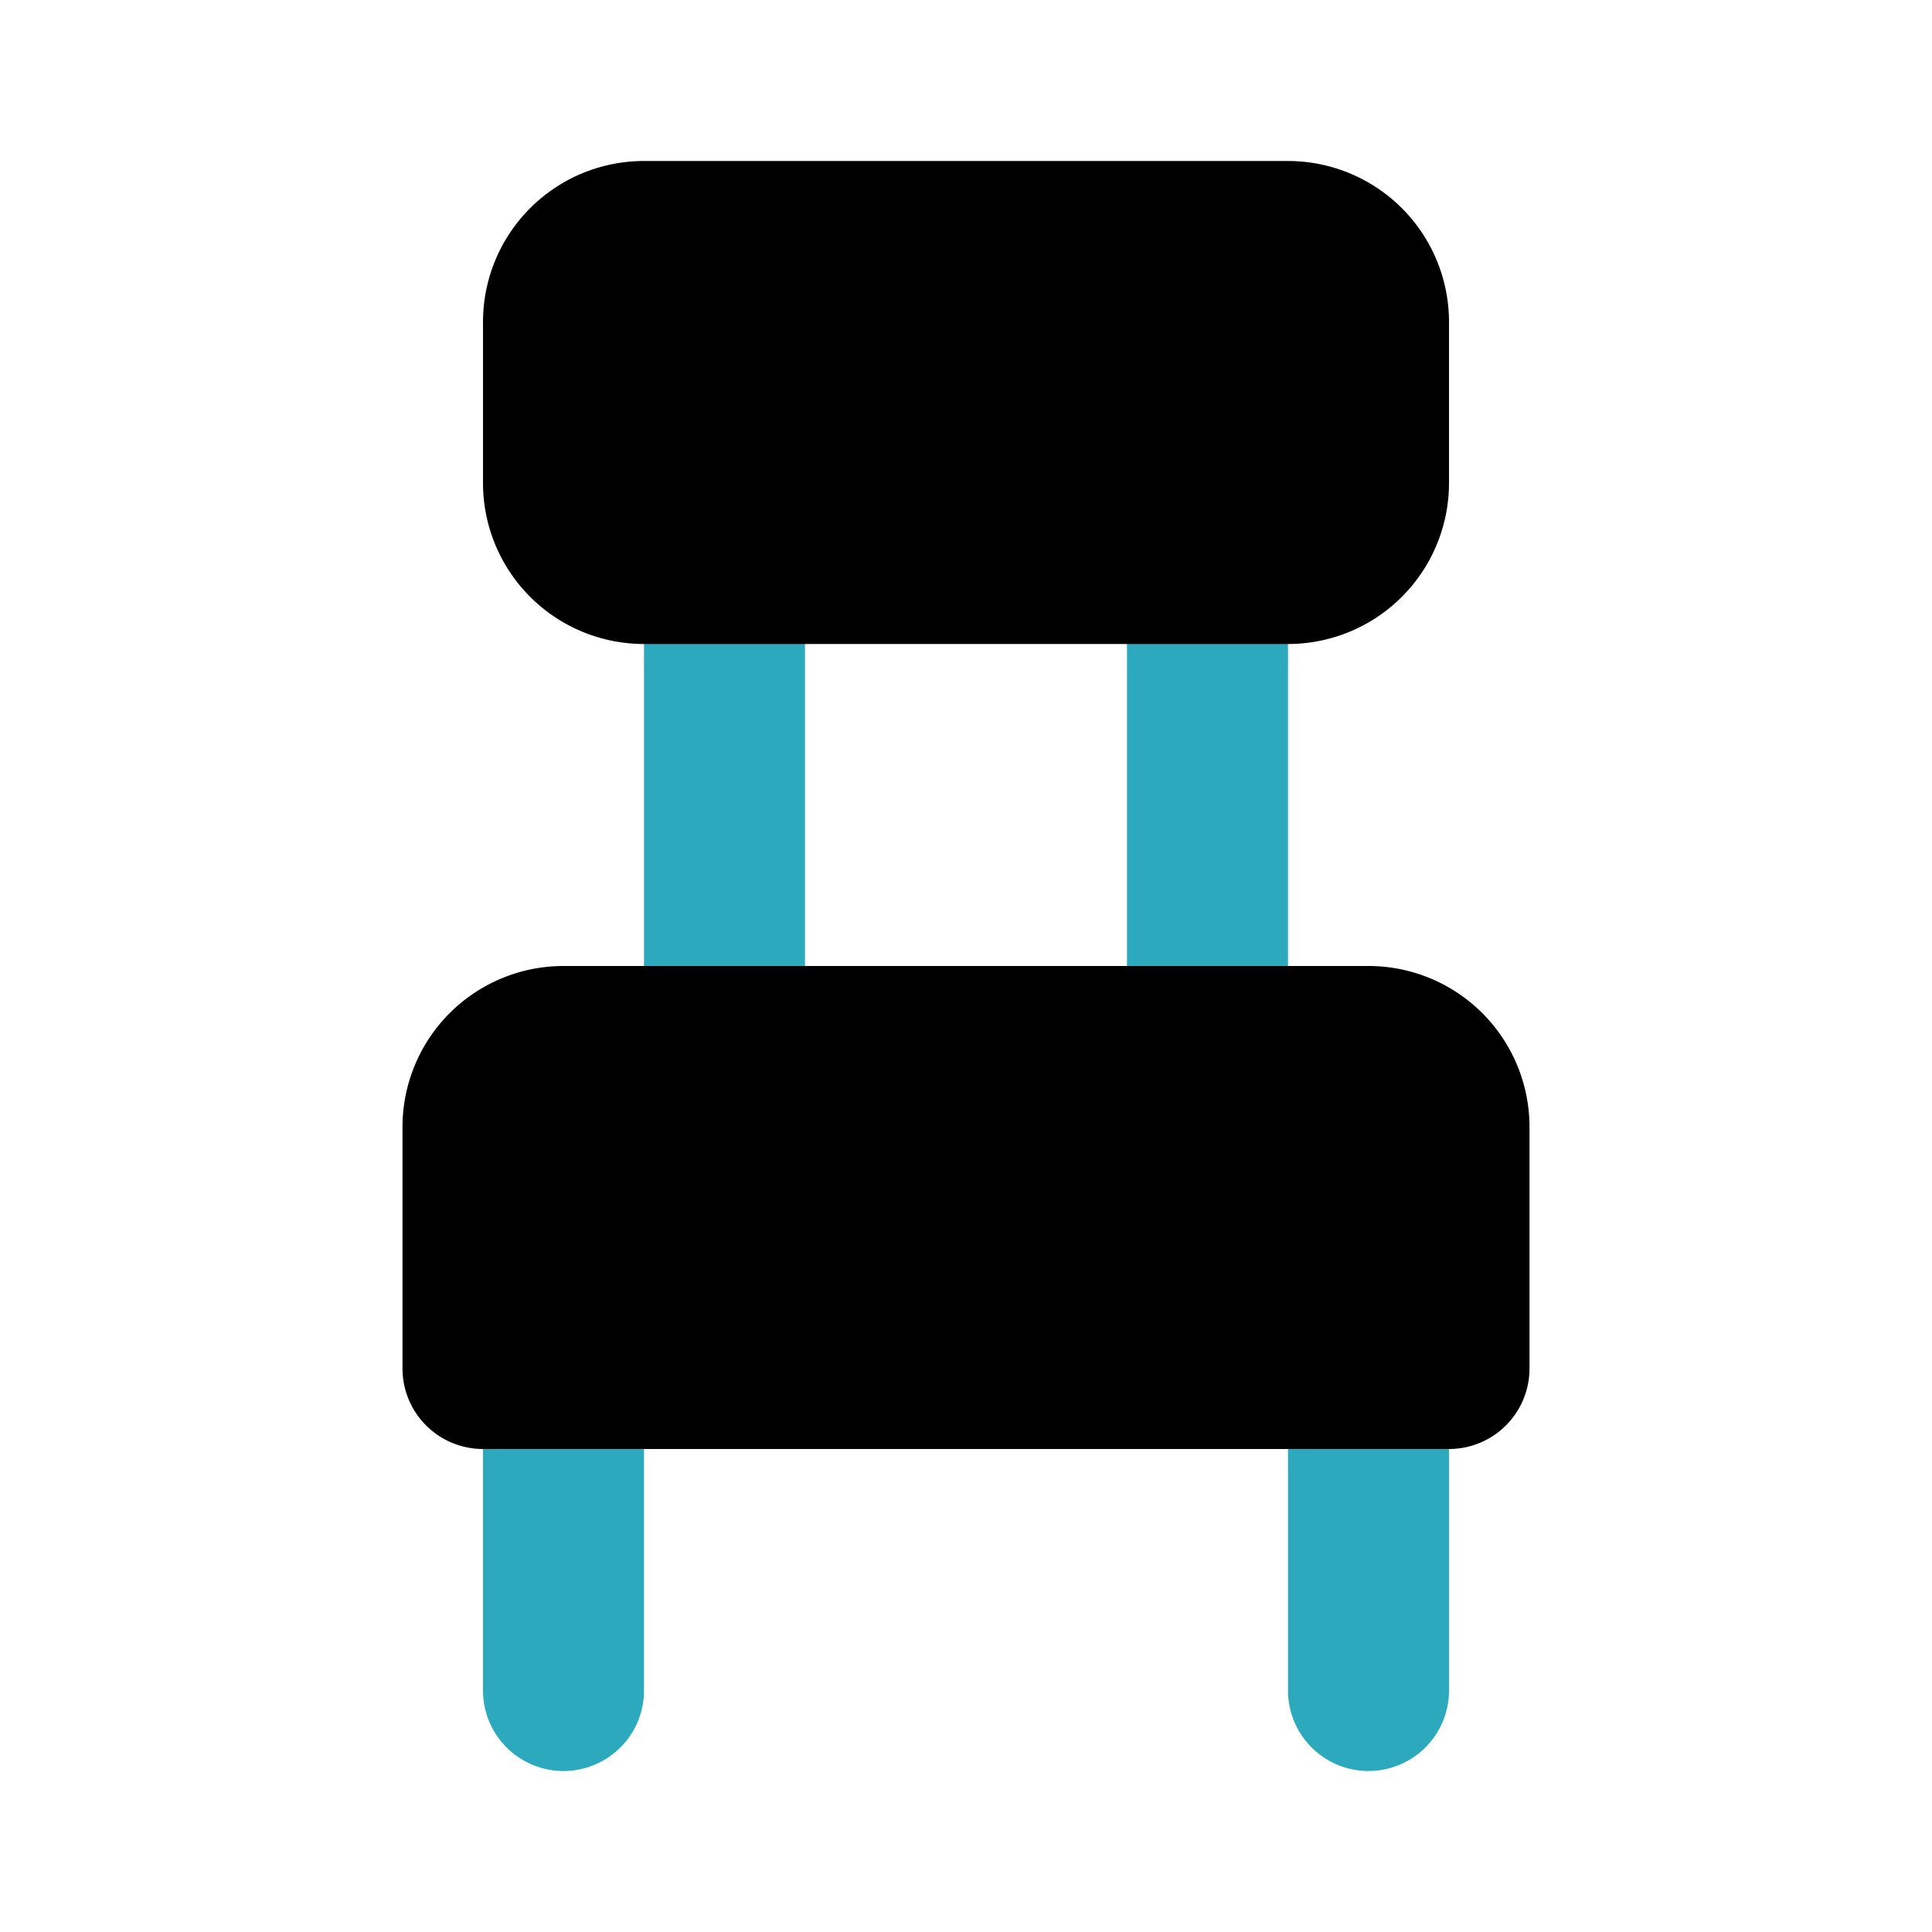 <?xml version="1.0" encoding="utf-8"?>
<svg fill="#000000" width="800px" height="800px" viewBox="0 0 24 24" id="chair-4" data-name="Flat Color" xmlns="http://www.w3.org/2000/svg" class="icon flat-color"><path id="secondary" d="M17,22a1,1,0,0,1-1-1V17a1,1,0,0,1,2,0v4A1,1,0,0,1,17,22ZM7,22a1,1,0,0,1-1-1V17a1,1,0,0,1,2,0v4A1,1,0,0,1,7,22Zm8-8a1,1,0,0,1-1-1V7a1,1,0,0,1,2,0v6A1,1,0,0,1,15,14ZM9,14a1,1,0,0,1-1-1V7a1,1,0,0,1,2,0v6A1,1,0,0,1,9,14Z" style="fill: rgb(44, 169, 188);"></path><path id="primary" d="M6,6V4A2,2,0,0,1,8,2h8a2,2,0,0,1,2,2V6a2,2,0,0,1-2,2H8A2,2,0,0,1,6,6Zm11,6H7a2,2,0,0,0-2,2v3a1,1,0,0,0,1,1H18a1,1,0,0,0,1-1V14A2,2,0,0,0,17,12Z" style="fill: rgb(0, 0, 0);"></path></svg>